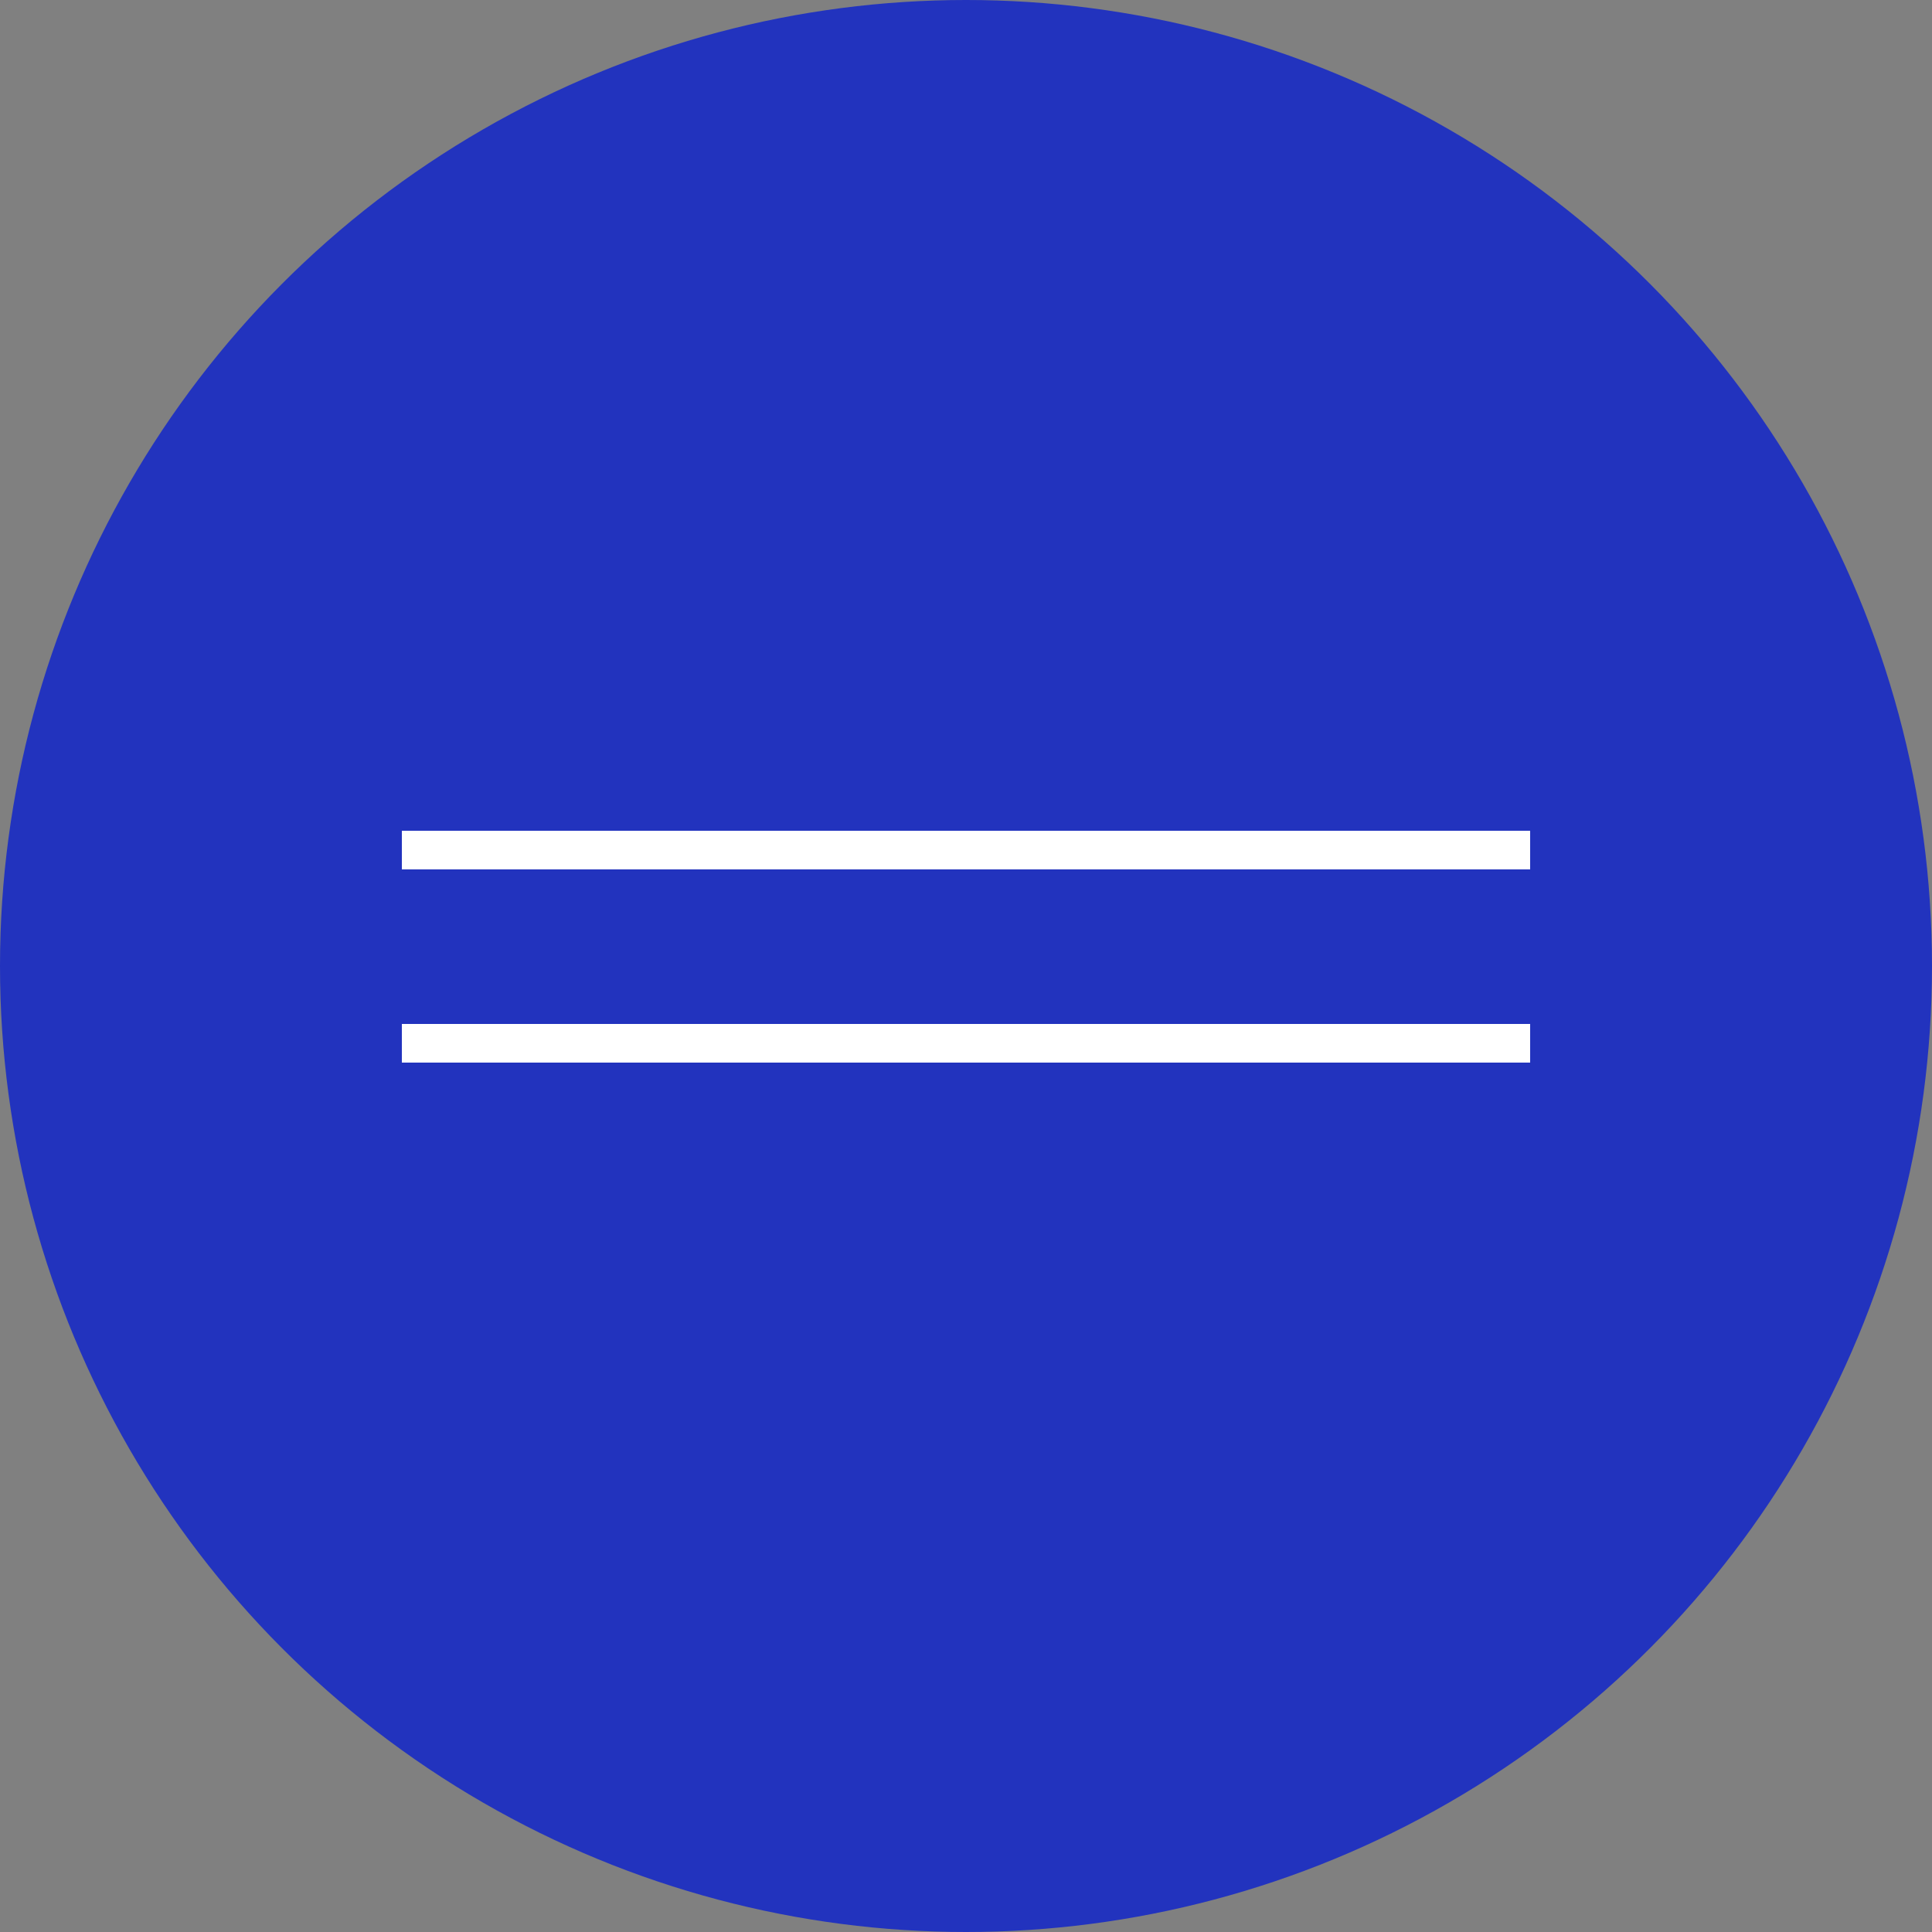 <?xml version="1.0" encoding="UTF-8"?> <svg xmlns="http://www.w3.org/2000/svg" width="500" height="500" viewBox="0 0 500 500" fill="none"><rect x="0" y="0" width="500" height="500" fill="#808080" stroke="none"/><g clip-path="url(#clip0_314_523)"><circle cx="250" cy="250" r="250" fill="#2233BE"></circle><line x1="104" y1="220" x2="396" y2="220" stroke="white" stroke-width="10"></line><line x1="104" y1="270" x2="396" y2="270" stroke="white" stroke-width="10"></line></g><defs><clipPath id="clip0_314_523"><rect width="500" height="500" fill="white"></rect></clipPath></defs></svg> 